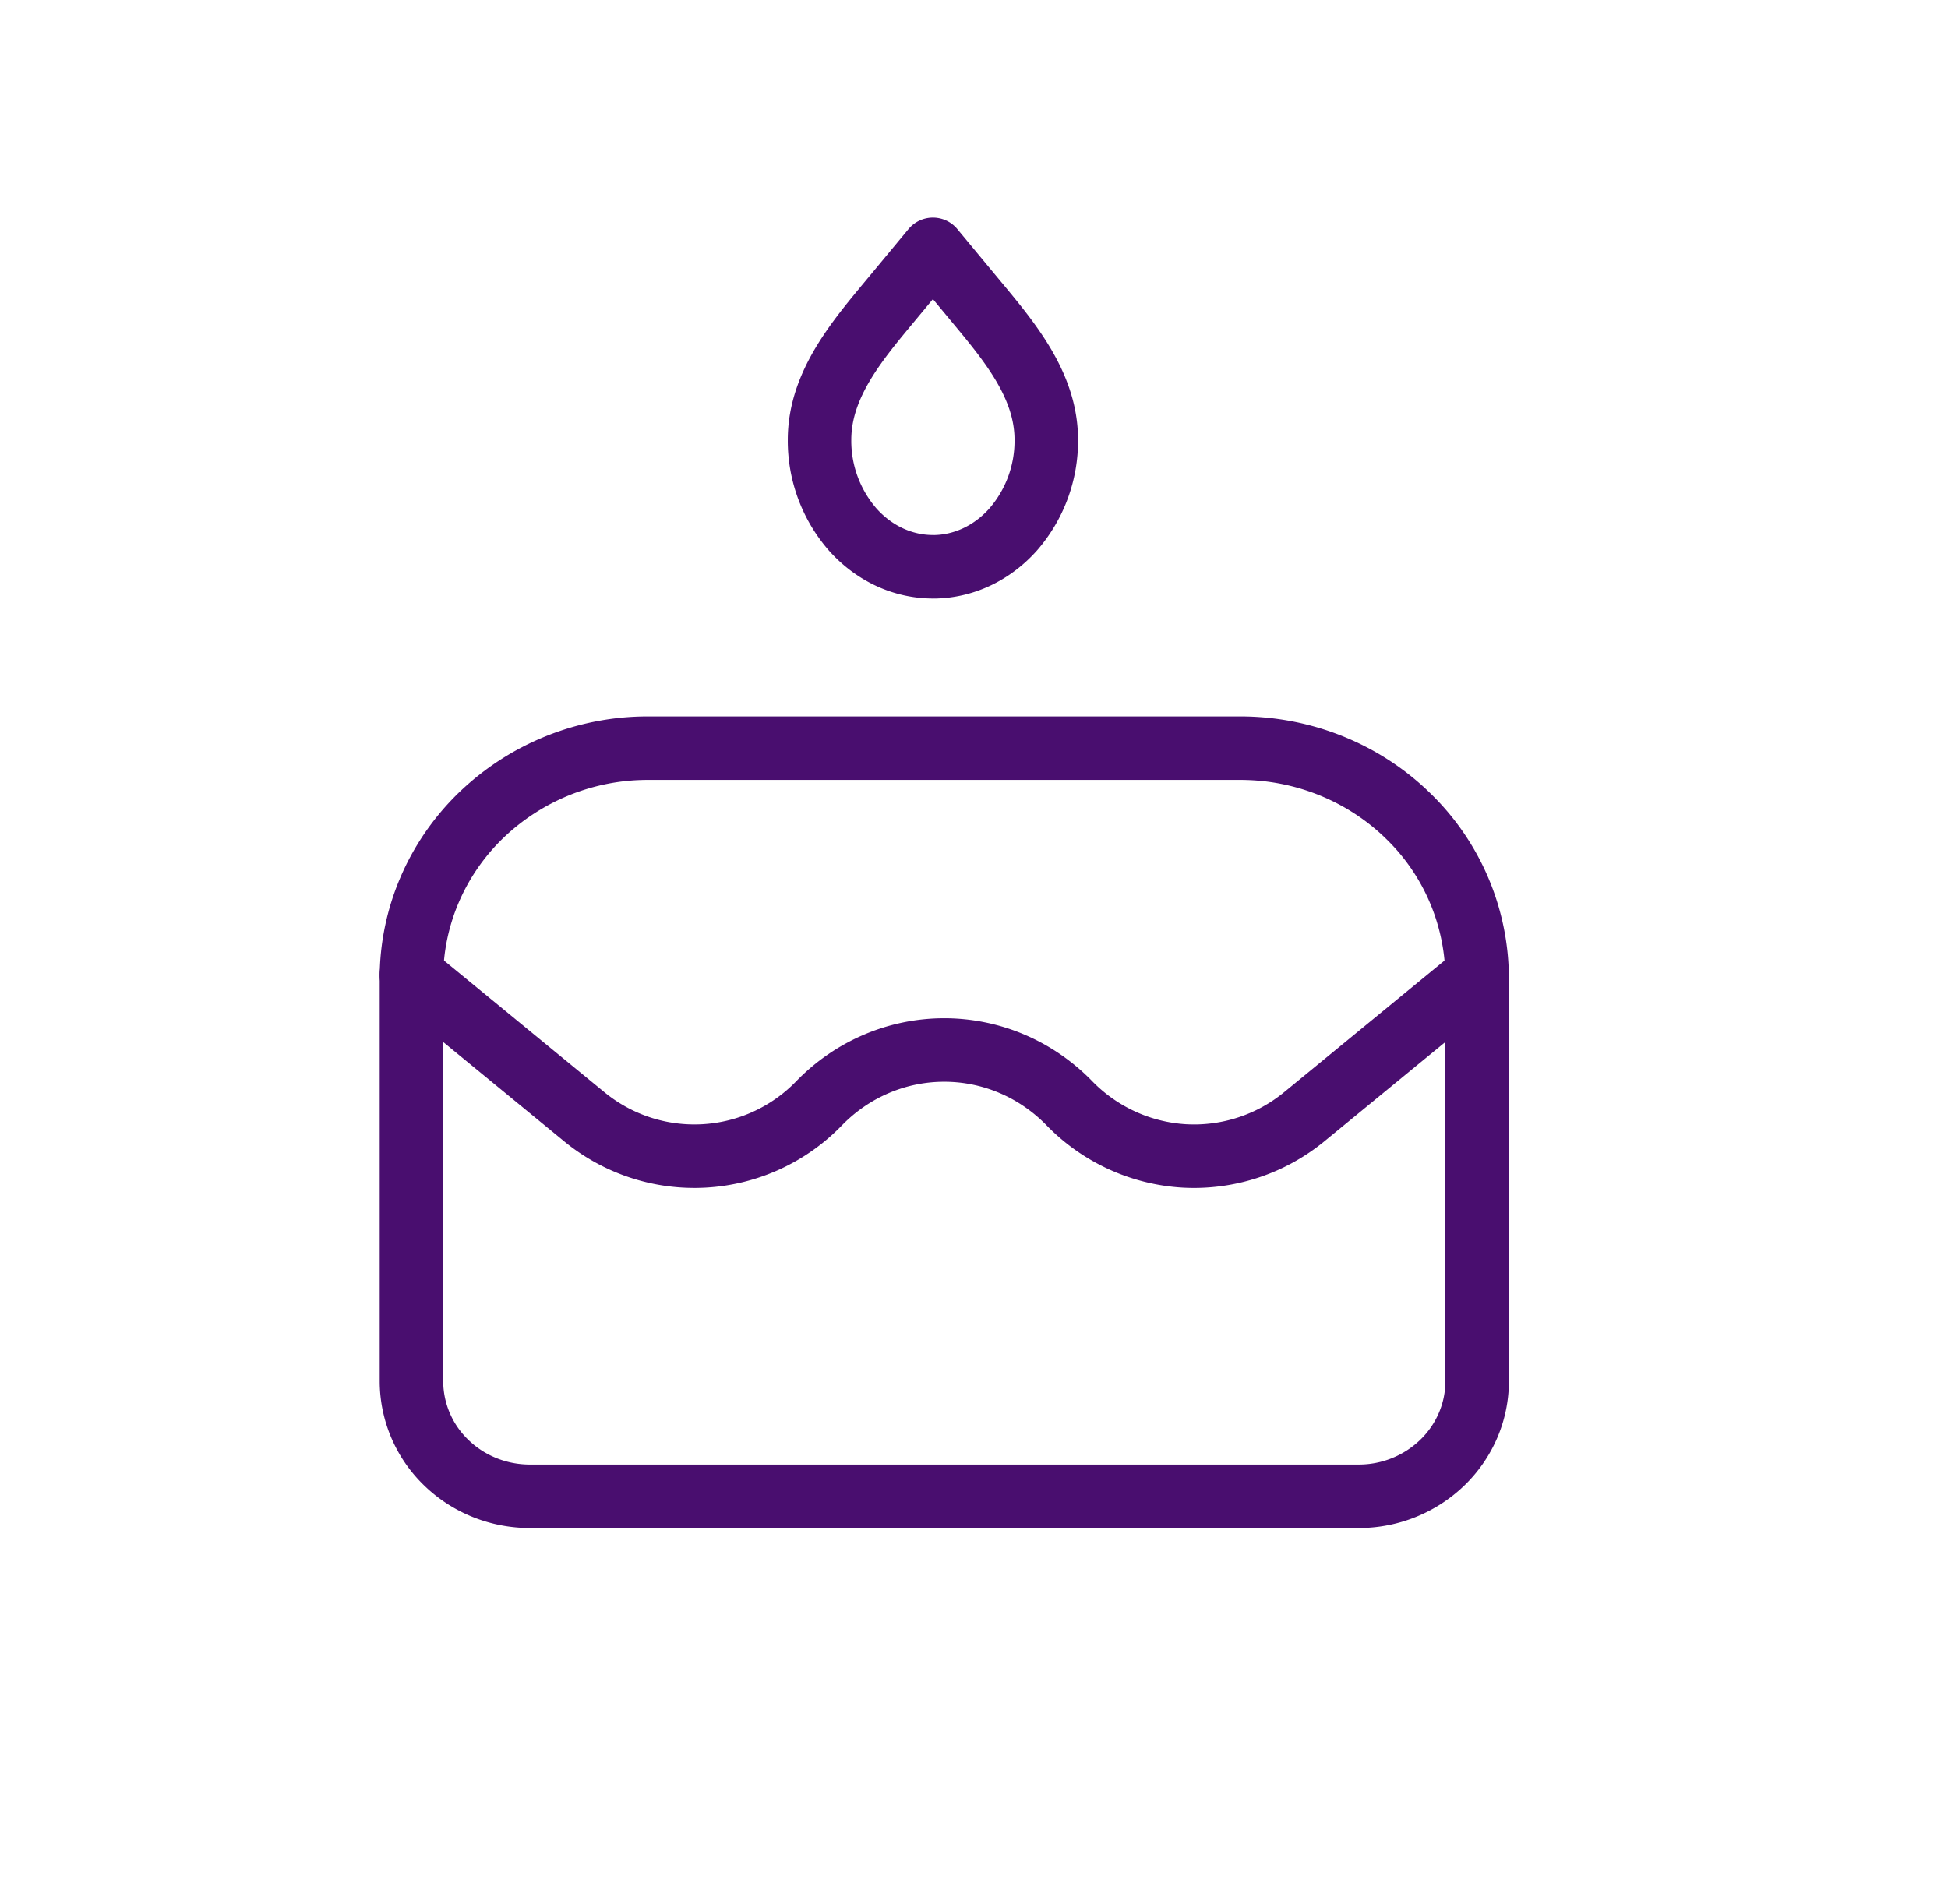 <svg width="45" height="44" fill="none" xmlns="http://www.w3.org/2000/svg"><path d="M9.504 22.605c0-1.411.576-2.764 1.602-3.761a5.551 5.551 0 0 1 3.868-1.558h13.678c1.45 0 2.842.56 3.868 1.558a5.245 5.245 0 0 1 1.603 3.76v9.308c0 .706-.289 1.382-.802 1.88a2.776 2.776 0 0 1-1.934.78H12.24c-.726 0-1.421-.28-1.934-.78a2.622 2.622 0 0 1-.801-1.88v-9.307Z" stroke="#490E6F" stroke-width="1.467" stroke-linecap="round" stroke-linejoin="round"/><path d="m9.504 22.524 3.985 3.272a4.006 4.006 0 0 0 5.437-.309c.379-.389.829-.698 1.324-.908a3.991 3.991 0 0 1 3.126 0c.495.21.945.52 1.324.908a4.035 4.035 0 0 0 2.661 1.221 4.013 4.013 0 0 0 2.776-.912l3.986-3.272" stroke="#490E6F" stroke-width="1.467" stroke-linecap="round"/><path d="M21.551 13.095c-.695 0-1.36-.309-1.852-.859a3.12 3.12 0 0 1-.767-2.074c0-1.285.887-2.312 1.667-3.252l.952-1.148.952 1.148c.78.94 1.667 1.967 1.667 3.252a3.12 3.12 0 0 1-.767 2.074c-.491.55-1.157.86-1.852.86Z" stroke="#490E6F" stroke-width="1.467" stroke-linecap="round" stroke-linejoin="round"/></svg>